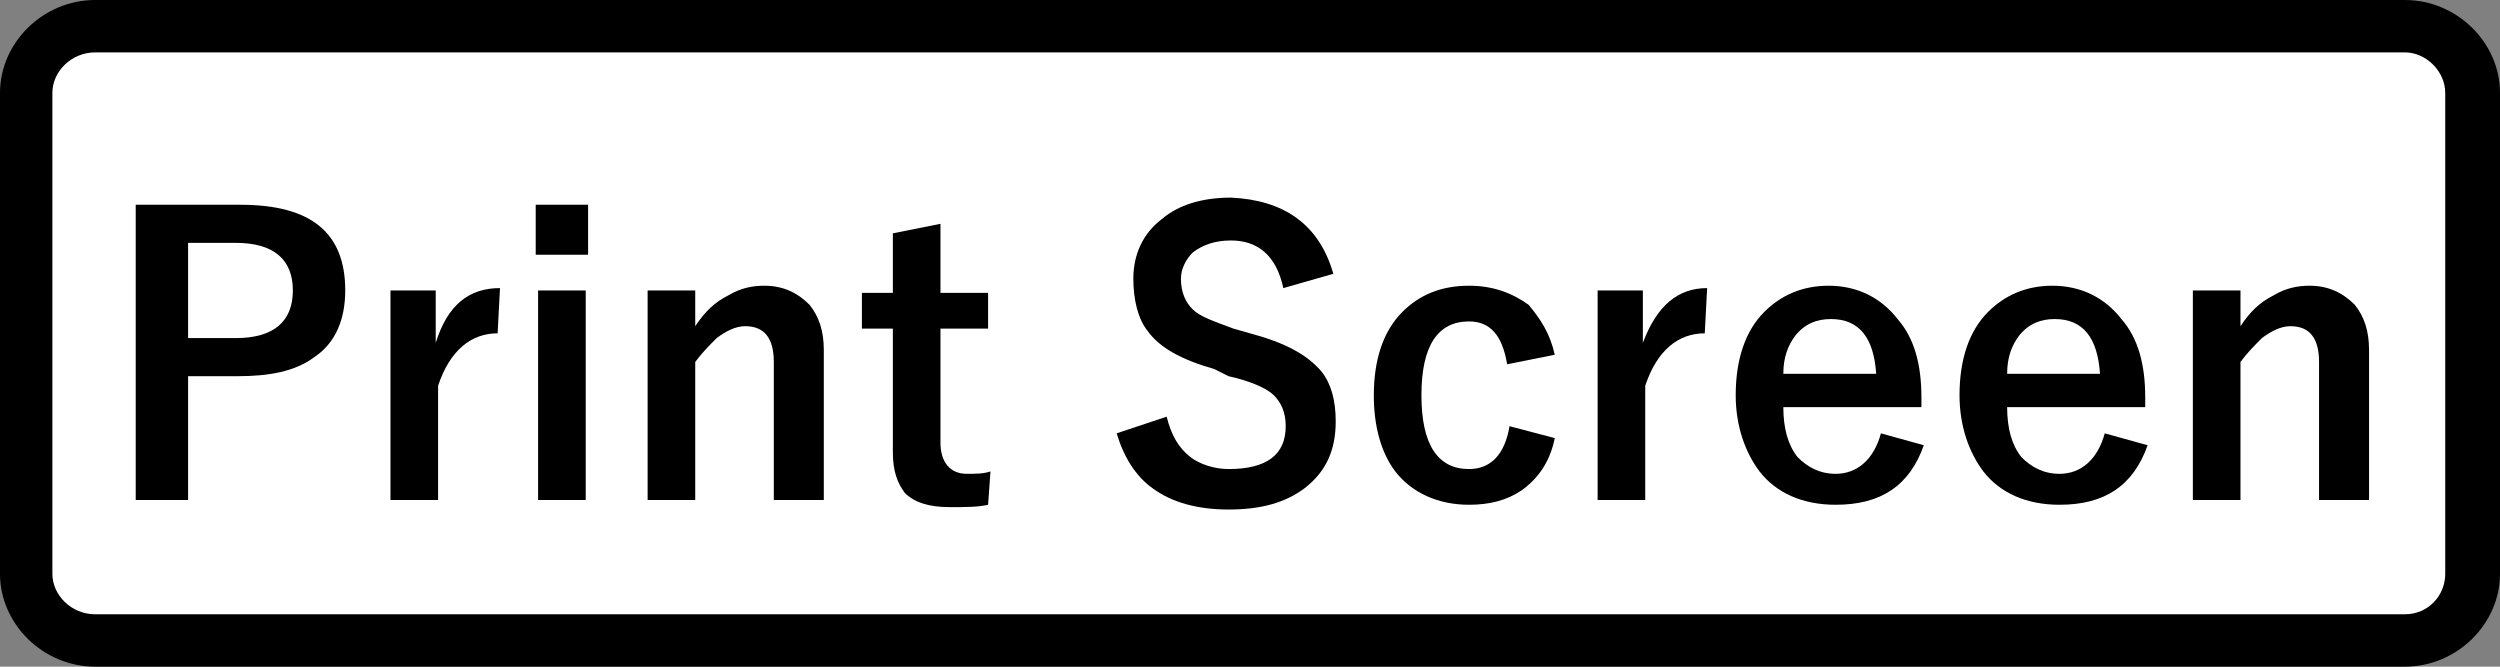 <?xml version="1.0" encoding="utf-8"?>
<!-- Generator: Adobe Illustrator 25.4.6, SVG Export Plug-In . SVG Version: 6.00 Build 0)  -->
<svg version="1.2" baseProfile="tiny" xmlns="http://www.w3.org/2000/svg" xmlns:xlink="http://www.w3.org/1999/xlink" x="0px"
	 y="0px" viewBox="0 0 105 28" overflow="visible" xml:space="preserve">
<rect x="0" y="0" width="105" height="28" fill="#808080" stroke="none"/>
<g id="レイヤー_1">
</g>
<g id="線">
	<path d="M101,28H4c-2.2,0-4-1.8-4-3.9V3.9C0,1.8,1.8,0,4,0H101c2.2,0,4,1.8,4,3.9v20.2C105,26.2,103.2,28,101,28z"/>
	<path fill="#FFFFFF" d="M4,2.2C3,2.2,2.2,3,2.2,3.9v20.2C2.2,25,3,25.8,4,25.8H101c1,0,1.7-0.8,1.7-1.7V3.9c0-0.9-0.8-1.7-1.7-1.7
		H4z"/>
</g>
<g id="印字と線">
	<g>
		<path d="M5.7,8.6h4.4c3,0,4.4,1.2,4.4,3.6c0,1.2-0.4,2.2-1.3,2.8c-0.8,0.6-1.9,0.8-3.2,0.8H7.9V21H5.7V8.6z M7.9,10.2v4h2
			c1.6,0,2.4-0.7,2.4-2c0-1.3-0.8-2-2.4-2H7.9z"/>
		<path d="M21,12.1l-0.1,1.9c-1.1,0-2,0.7-2.5,2.2V21h-2v-8.8h1.9v2.2C18.8,12.8,19.7,12.1,21,12.1z"/>
		<path d="M24.7,8.6v2.1h-2.2V8.6H24.7z M24.6,12.2V21h-2v-8.8H24.6z"/>
		<path d="M29.2,12.2v1.5c0.4-0.6,0.8-1,1.4-1.3c0.5-0.3,1-0.4,1.5-0.4c0.8,0,1.4,0.3,1.9,0.8c0.4,0.5,0.6,1.1,0.6,1.9V21h-2.1v-5.8
			c0-1-0.4-1.5-1.2-1.5c-0.4,0-0.8,0.2-1.2,0.5c-0.3,0.3-0.6,0.6-0.9,1V21h-2v-8.8H29.2z"/>
		<path d="M39.5,9.4v2.9h2v1.5h-2v4.8c0,0.8,0.4,1.3,1.1,1.3c0.4,0,0.7,0,1-0.1l-0.1,1.4c-0.4,0.1-1,0.1-1.6,0.1
			c-0.9,0-1.5-0.2-1.9-0.6c-0.3-0.4-0.5-0.9-0.5-1.7v-5.2h-1.3v-1.5h1.3V9.8L39.5,9.4z"/>
		<path d="M56,11.5l-2.1,0.6c-0.3-1.4-1.1-2-2.2-2c-0.7,0-1.2,0.2-1.6,0.5c-0.3,0.3-0.5,0.7-0.5,1.1c0,0.6,0.2,1,0.5,1.3
			c0.3,0.3,0.9,0.5,1.7,0.8l0.7,0.2c1.5,0.4,2.4,0.9,3,1.6c0.4,0.5,0.6,1.2,0.6,2.1c0,1.2-0.4,2.1-1.3,2.8c-0.8,0.6-1.8,0.9-3.2,0.9
			c-1.3,0-2.4-0.3-3.2-0.9c-0.7-0.5-1.2-1.3-1.5-2.3l2.1-0.7c0.2,0.8,0.5,1.3,1,1.7c0.4,0.3,1,0.5,1.6,0.5c1.6,0,2.4-0.6,2.4-1.8
			c0-0.6-0.2-1-0.5-1.3c-0.3-0.3-1-0.6-1.9-0.8L51,15.5c-1.4-0.4-2.3-0.9-2.8-1.6c-0.4-0.5-0.6-1.3-0.6-2.2c0-1,0.4-1.9,1.2-2.5
			c0.7-0.6,1.7-0.9,2.9-0.9C53.9,8.4,55.4,9.4,56,11.5z"/>
		<path d="M65.3,14.9l-2,0.4c-0.2-1.2-0.7-1.8-1.6-1.8c-1.3,0-2,1-2,3.1c0,2.1,0.7,3.1,2,3.1c0.9,0,1.5-0.6,1.7-1.8l1.9,0.5
			c-0.2,1-0.7,1.7-1.4,2.2c-0.6,0.4-1.3,0.6-2.2,0.6c-1.3,0-2.4-0.5-3.1-1.4c-0.6-0.8-0.9-1.9-0.9-3.2c0-1.5,0.4-2.7,1.2-3.5
			c0.7-0.7,1.6-1.1,2.8-1.1c1,0,1.8,0.3,2.5,0.8C64.7,13.4,65.1,14,65.3,14.9z"/>
		<path d="M71.7,12.1l-0.1,1.9c-1.1,0-2,0.7-2.5,2.2V21h-2v-8.8H69v2.2C69.6,12.8,70.5,12.1,71.7,12.1z"/>
		<path d="M80.8,17.1h-5.9c0,0.9,0.2,1.6,0.6,2.1c0.4,0.4,0.9,0.7,1.6,0.7c0.9,0,1.6-0.6,1.9-1.7l1.8,0.5c-0.6,1.7-1.8,2.5-3.7,2.5
			c-1.4,0-2.5-0.5-3.2-1.4c-0.6-0.8-1-1.9-1-3.2c0-1.5,0.4-2.7,1.2-3.5c0.7-0.7,1.6-1.1,2.7-1.1c1.2,0,2.2,0.5,2.9,1.4
			c0.7,0.8,1,1.9,1,3.3V17.1z M78.8,15.7c-0.1-1.5-0.7-2.3-1.9-2.3c-0.6,0-1.1,0.2-1.5,0.7c-0.3,0.4-0.5,0.9-0.5,1.6H78.8z"/>
		<path d="M90.2,17.1h-5.9c0,0.9,0.2,1.6,0.6,2.1c0.4,0.4,0.9,0.7,1.6,0.7c0.9,0,1.6-0.6,1.9-1.7l1.8,0.5c-0.6,1.7-1.8,2.5-3.7,2.5
			c-1.4,0-2.5-0.5-3.2-1.4c-0.6-0.8-1-1.9-1-3.2c0-1.5,0.4-2.7,1.2-3.5c0.7-0.7,1.6-1.1,2.7-1.1c1.2,0,2.2,0.5,2.9,1.4
			c0.7,0.8,1,1.9,1,3.3V17.1z M88.2,15.7c-0.1-1.5-0.7-2.3-1.9-2.3c-0.6,0-1.1,0.2-1.5,0.7c-0.3,0.4-0.5,0.9-0.5,1.6H88.2z"/>
		<path d="M94.1,12.2v1.5c0.4-0.6,0.8-1,1.4-1.3c0.5-0.3,1-0.4,1.5-0.4c0.8,0,1.4,0.3,1.9,0.8c0.4,0.5,0.6,1.1,0.6,1.9V21h-2.1v-5.8
			c0-1-0.4-1.5-1.2-1.5c-0.4,0-0.8,0.2-1.2,0.5c-0.3,0.3-0.6,0.6-0.9,1V21h-2v-8.8H94.1z"/>
	</g>
</g>
</svg>

